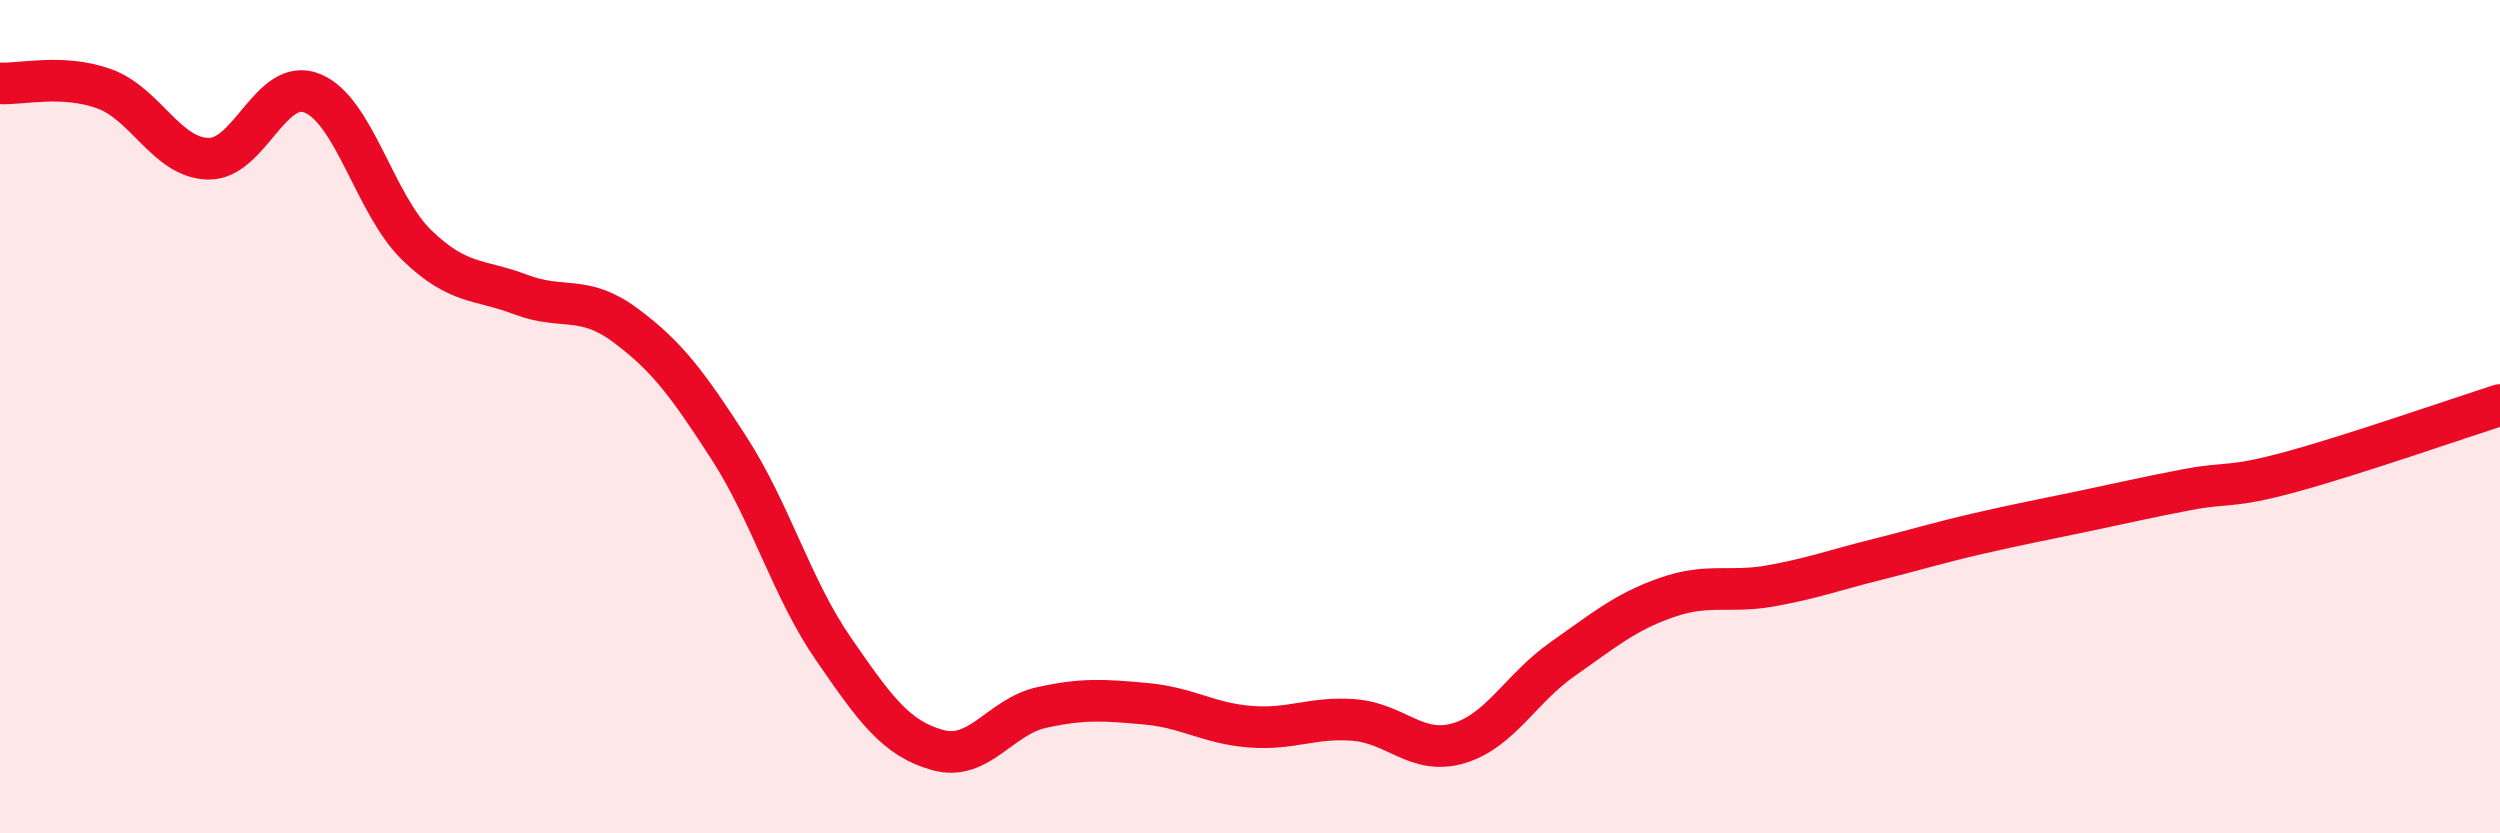 
    <svg width="60" height="20" viewBox="0 0 60 20" xmlns="http://www.w3.org/2000/svg">
      <path
        d="M 0,2 C 0.5,2.03 1.5,1.77 2.5,2.13 C 3.5,2.49 4,3.79 5,3.81 C 6,3.83 6.5,1.83 7.5,2.24 C 8.5,2.65 9,4.91 10,5.88 C 11,6.85 11.5,6.69 12.5,7.07 C 13.5,7.45 14,7.06 15,7.8 C 16,8.54 16.5,9.21 17.5,10.76 C 18.5,12.31 19,14.12 20,15.57 C 21,17.02 21.5,17.72 22.5,18 C 23.5,18.28 24,17.2 25,16.98 C 26,16.76 26.5,16.8 27.5,16.89 C 28.5,16.98 29,17.36 30,17.44 C 31,17.52 31.5,17.2 32.5,17.28 C 33.5,17.36 34,18.13 35,17.84 C 36,17.55 36.5,16.52 37.5,15.82 C 38.5,15.12 39,14.69 40,14.34 C 41,13.99 41.5,14.24 42.5,14.06 C 43.5,13.88 44,13.69 45,13.44 C 46,13.19 46.5,13.03 47.5,12.8 C 48.5,12.57 49,12.48 50,12.27 C 51,12.06 51.5,11.94 52.5,11.75 C 53.5,11.56 53.5,11.73 55,11.32 C 56.5,10.91 59,10.04 60,9.72L60 20L0 20Z"
        fill="#EB0A25"
        opacity="0.1"
        stroke-linecap="round"
        stroke-linejoin="round"
      />
      <path
        d="M 0,2 C 0.5,2.03 1.5,1.77 2.5,2.13 C 3.5,2.49 4,3.79 5,3.81 C 6,3.83 6.5,1.83 7.5,2.24 C 8.5,2.65 9,4.91 10,5.88 C 11,6.85 11.5,6.69 12.5,7.07 C 13.5,7.45 14,7.06 15,7.8 C 16,8.54 16.5,9.21 17.5,10.76 C 18.5,12.31 19,14.12 20,15.57 C 21,17.02 21.5,17.72 22.5,18 C 23.5,18.28 24,17.2 25,16.98 C 26,16.76 26.5,16.8 27.5,16.89 C 28.5,16.98 29,17.36 30,17.44 C 31,17.52 31.5,17.2 32.5,17.28 C 33.5,17.36 34,18.13 35,17.84 C 36,17.55 36.5,16.52 37.5,15.82 C 38.5,15.12 39,14.69 40,14.34 C 41,13.99 41.5,14.24 42.5,14.06 C 43.5,13.88 44,13.69 45,13.44 C 46,13.19 46.5,13.03 47.5,12.8 C 48.5,12.57 49,12.48 50,12.27 C 51,12.06 51.5,11.94 52.5,11.75 C 53.5,11.56 53.5,11.73 55,11.32 C 56.5,10.91 59,10.04 60,9.72"
        stroke="#EB0A25"
        stroke-width="1"
        fill="none"
        stroke-linecap="round"
        stroke-linejoin="round"
      />
    </svg>
  